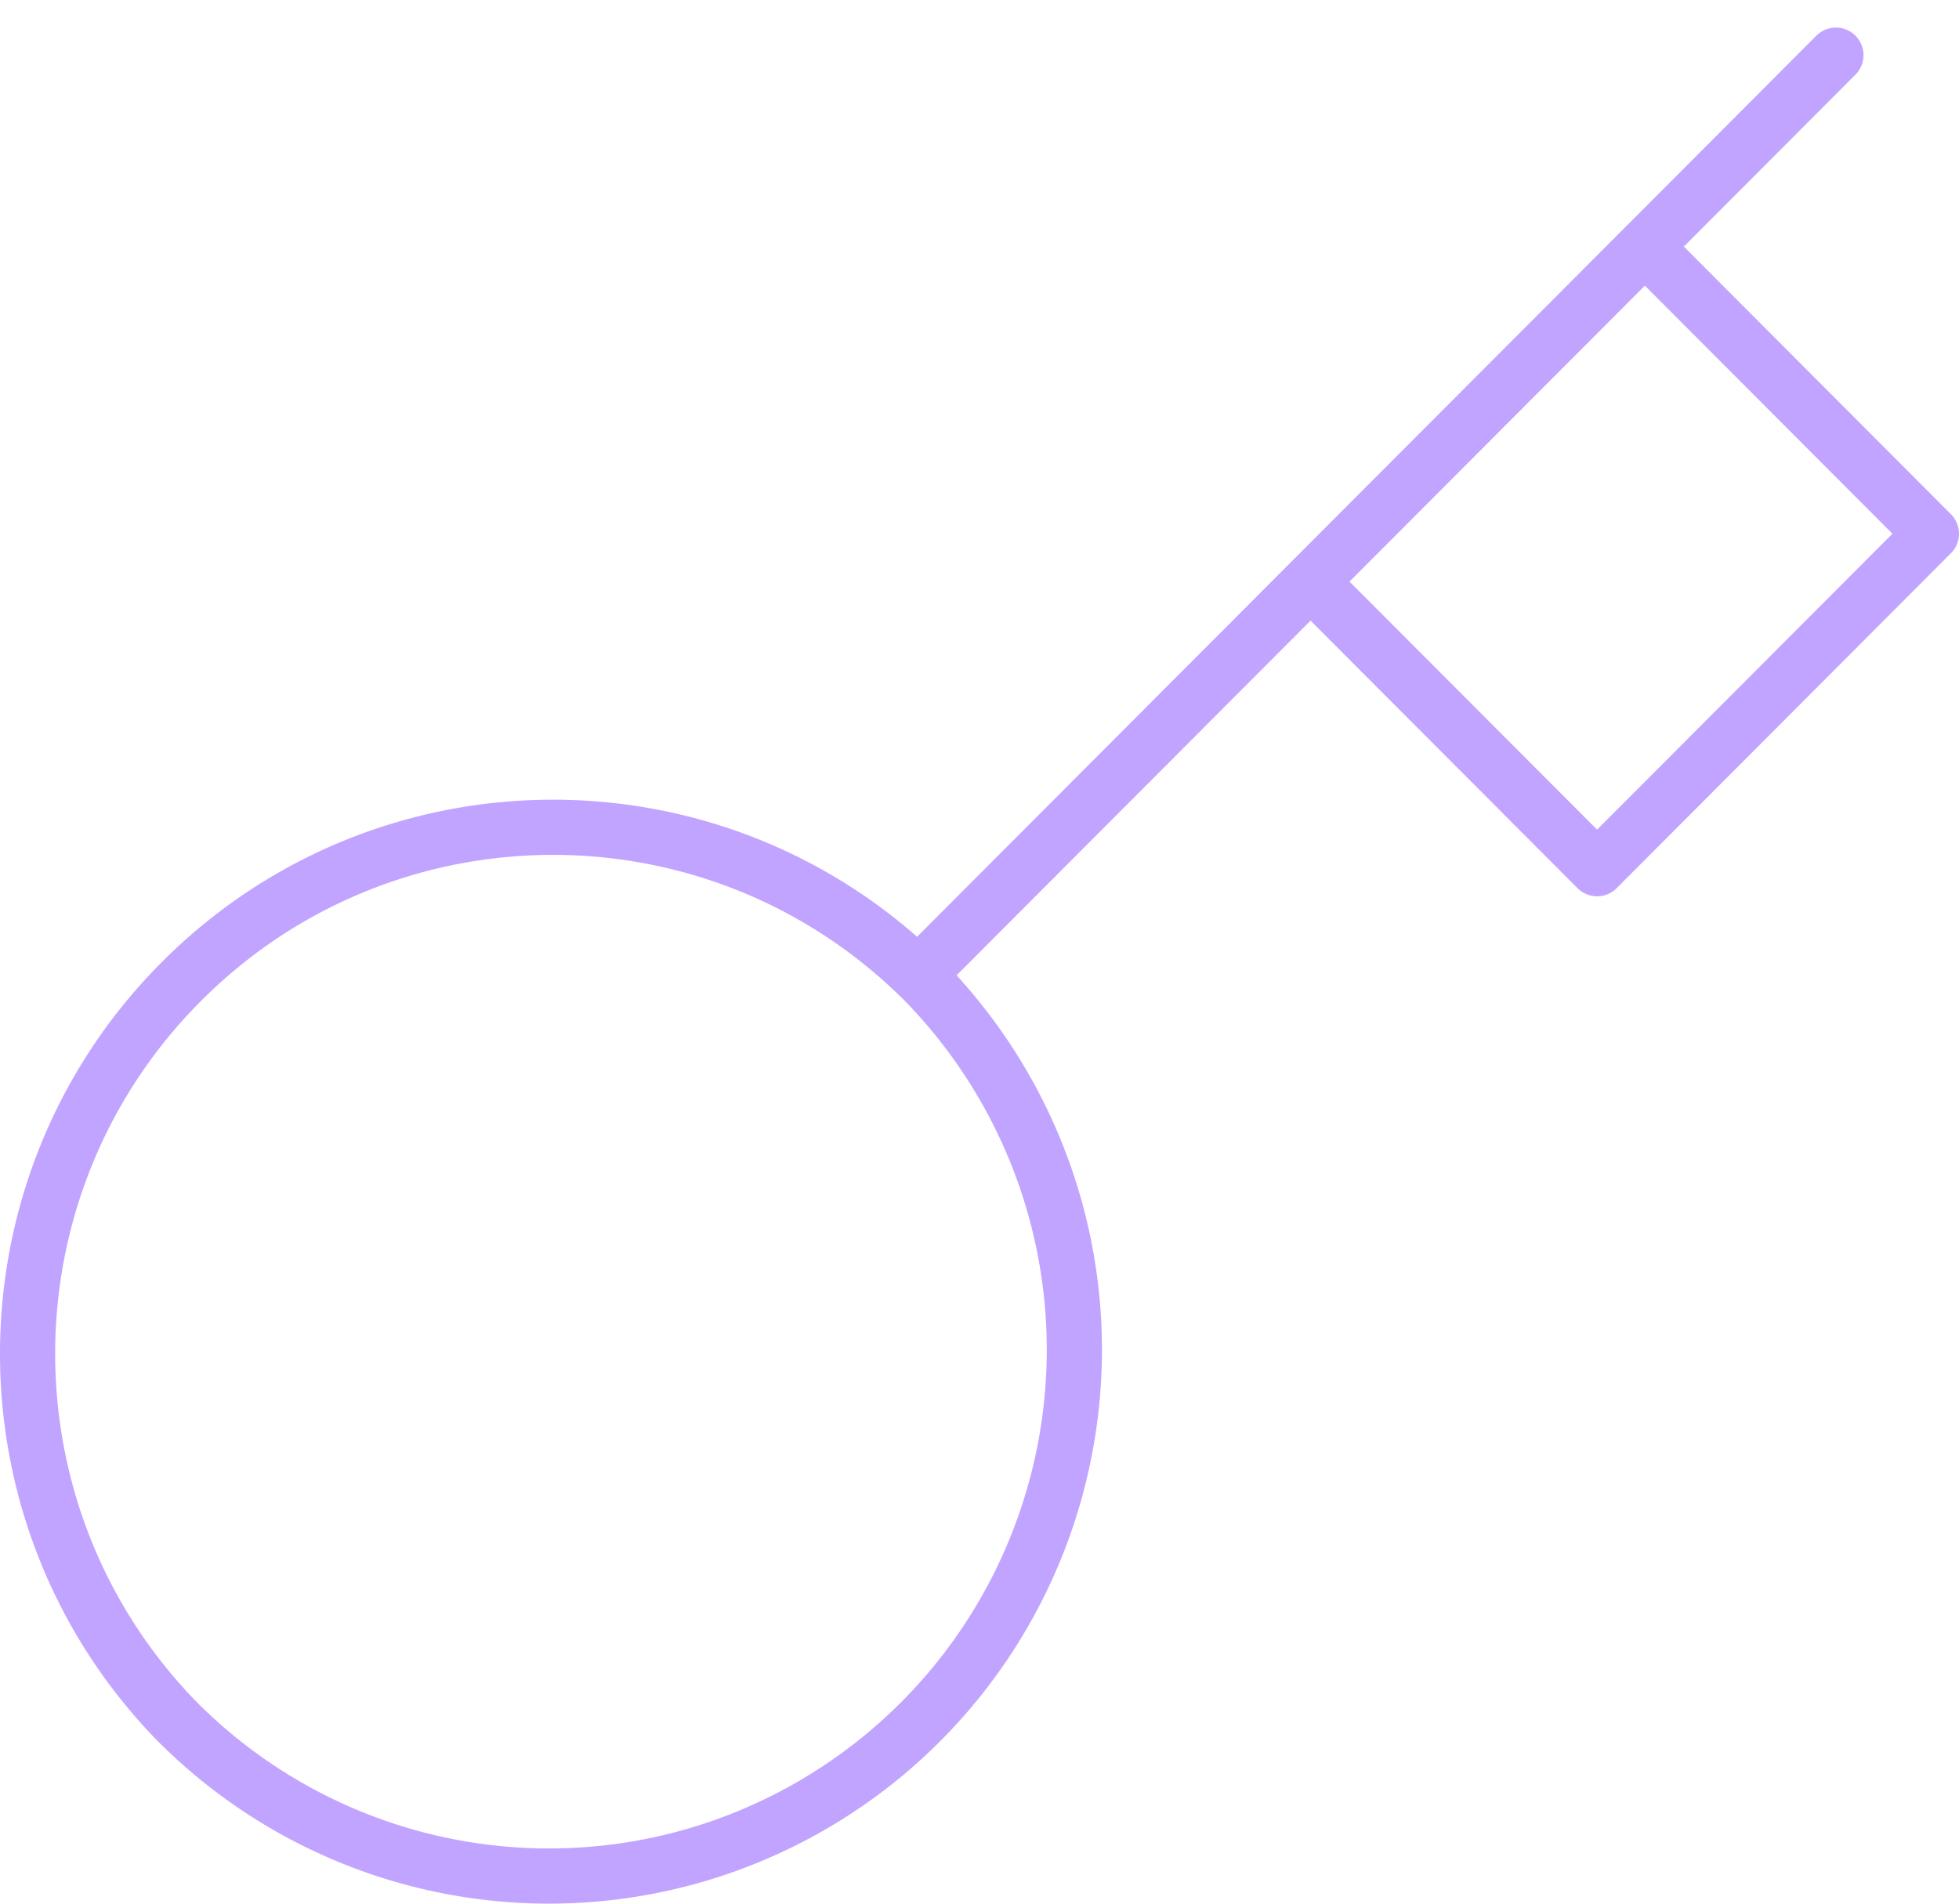 <svg width="71" height="69" xmlns="http://www.w3.org/2000/svg"><path d="M66.538 2l-6.923 6.938L66.538 2zM33.27 35.338a19.107 19.107 0 0 1 5.03 18.479A19.06 19.06 0 0 1 24.785 67.36a19.013 19.013 0 0 1-18.44-5.04c-7.216-7.486-7.113-19.386.232-26.746 7.344-7.36 19.22-7.463 26.69-.233l.003-.003zm0 0L47.498 21.08 33.27 35.338zM47.498 21.08l10.386 10.407L70 19.345 59.615 8.938 47.498 21.08zm0 0L59.615 8.938 47.498 21.08z" stroke="#C1A4FF" stroke-width="2" fill="none" fill-rule="evenodd" stroke-linecap="round" stroke-linejoin="round"/></svg>